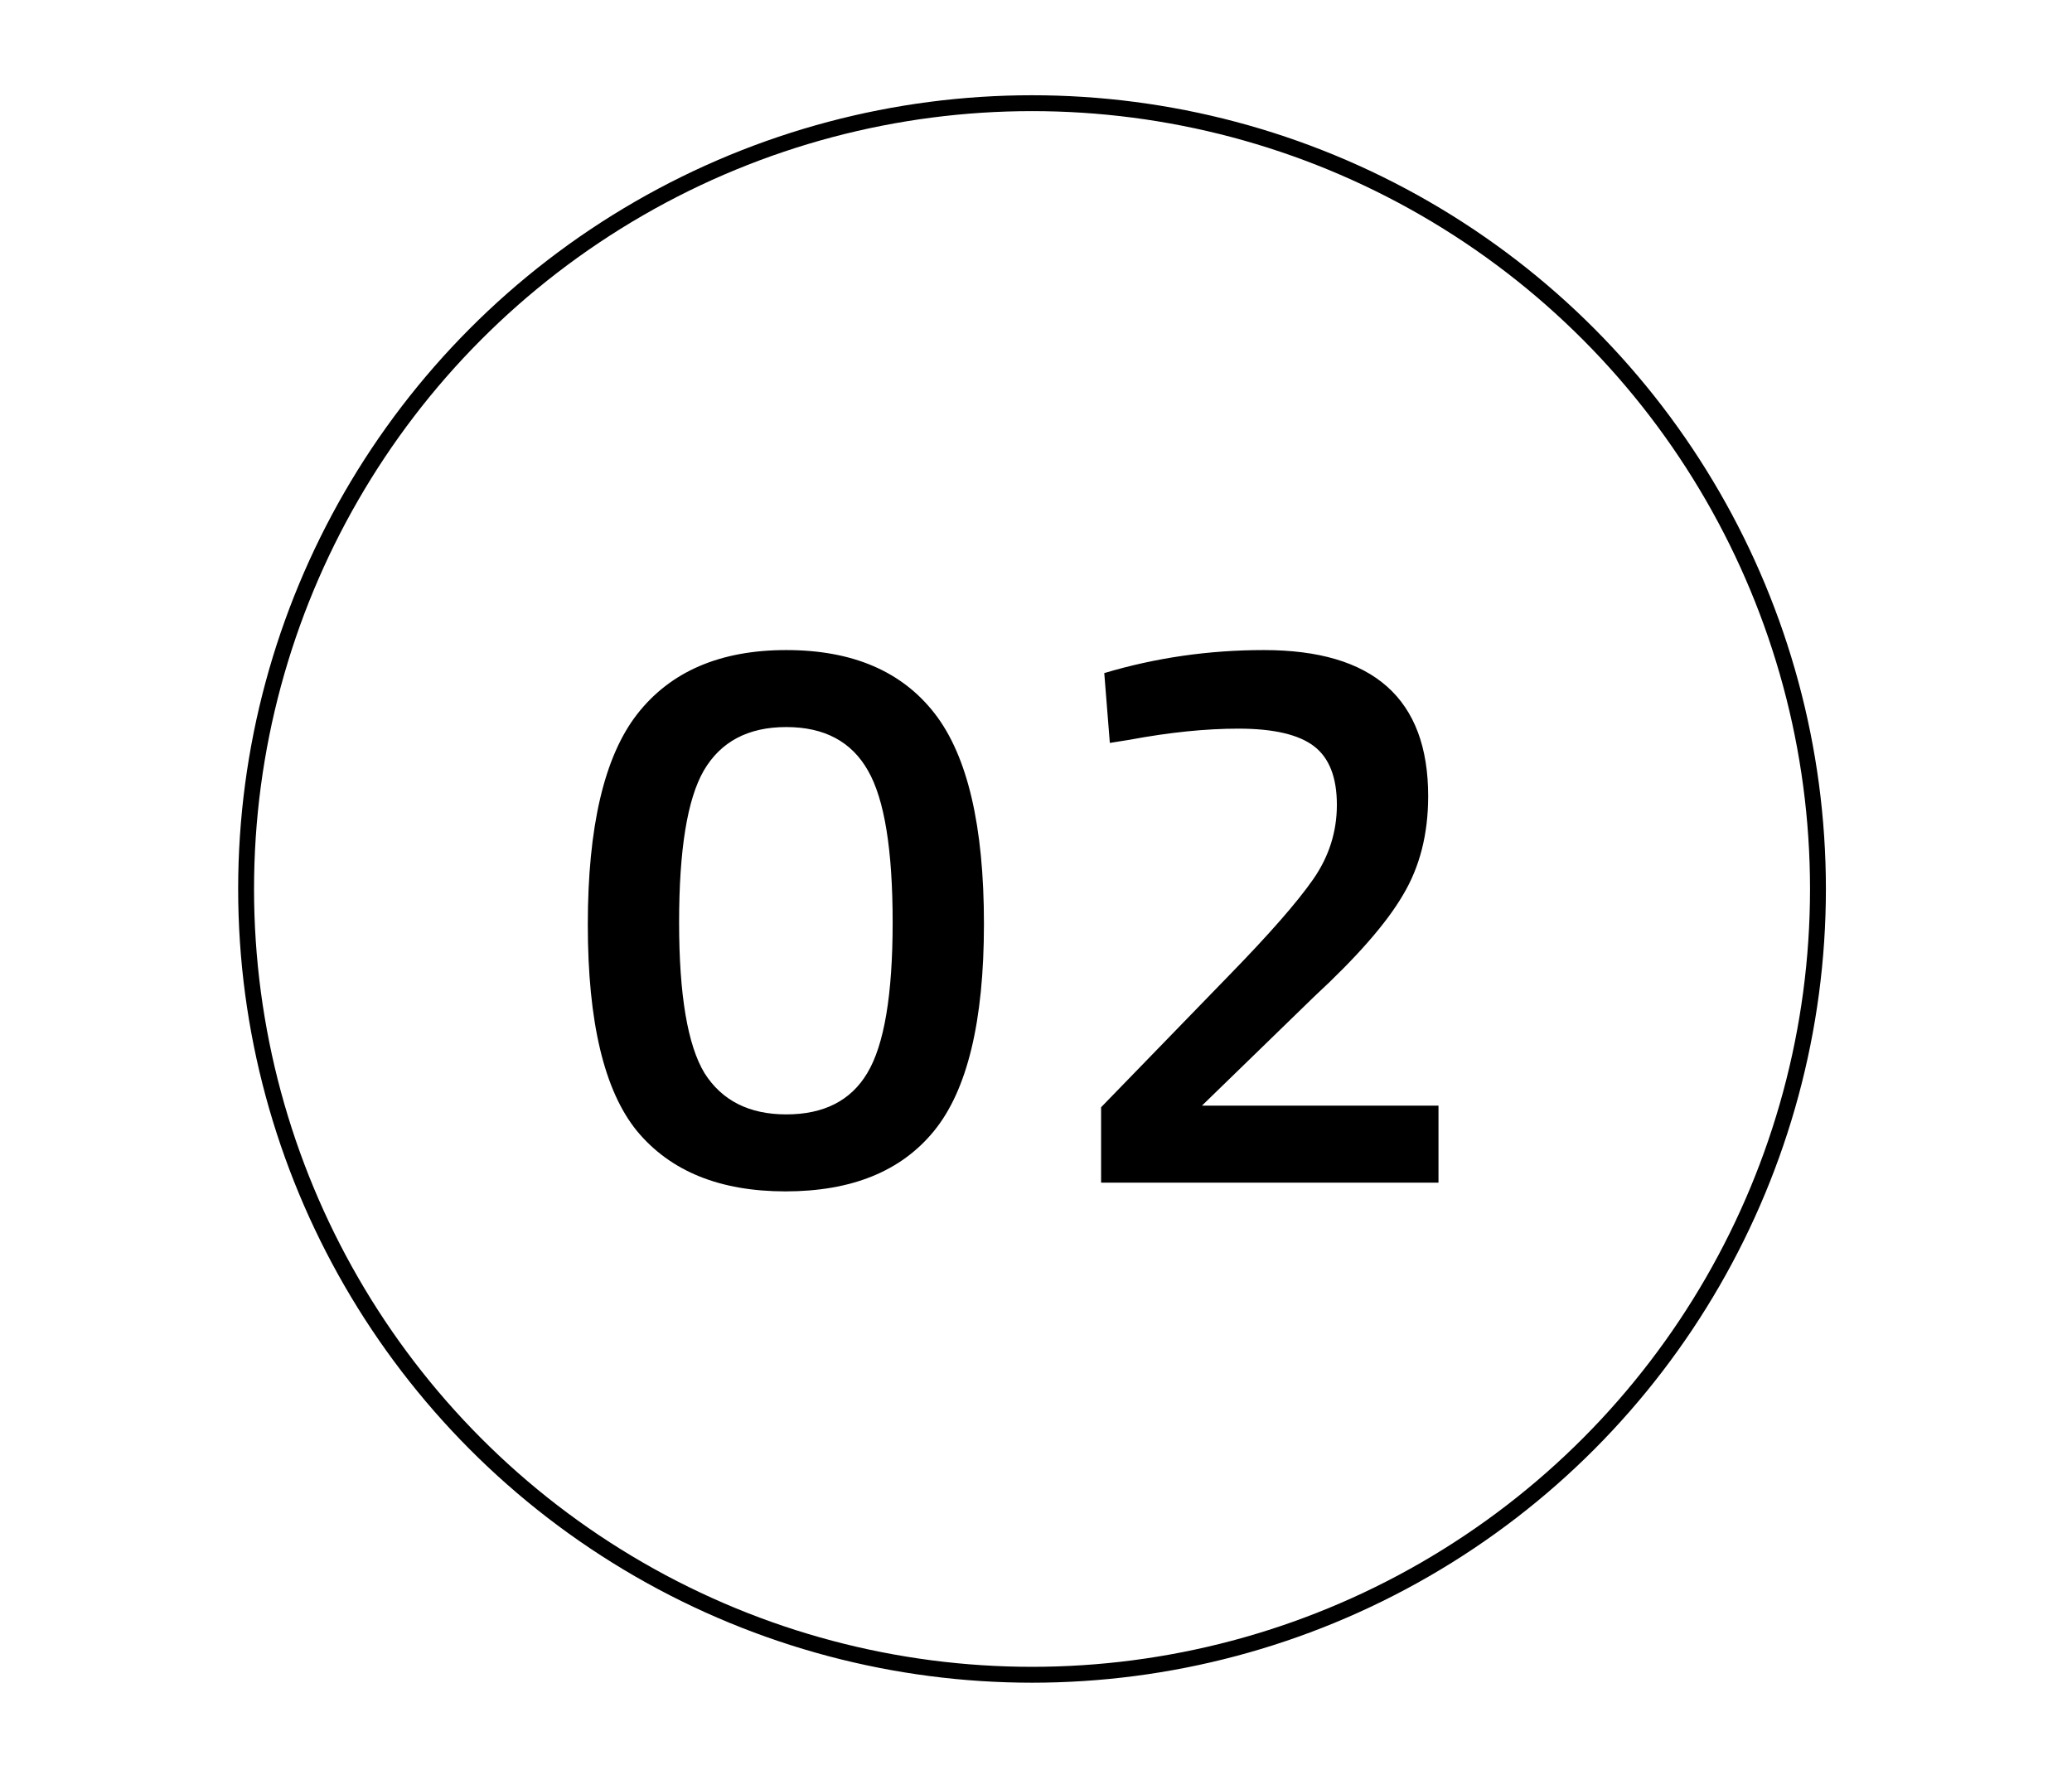 <svg xmlns="http://www.w3.org/2000/svg" width="261" height="223" viewBox="0 0 261 223" fill="none"><path d="M80.243 90C84.443 84.6 90.71 81.9 99.043 81.9C107.376 81.9 113.61 84.567 117.743 89.9C121.876 95.233 123.943 104.067 123.943 116.4C123.943 128.667 121.843 137.367 117.643 142.5C113.51 147.567 107.276 150.1 98.943 150.1C90.676 150.1 84.443 147.567 80.243 142.5C76.11 137.433 74.043 128.767 74.043 116.5C74.043 104.167 76.11 95.333 80.243 90ZM109.343 97.1C107.276 93.433 103.843 91.6 99.043 91.6C94.243 91.6 90.776 93.433 88.643 97.1C86.576 100.7 85.543 107.067 85.543 116.2C85.543 125.333 86.61 131.667 88.743 135.2C90.943 138.667 94.376 140.4 99.043 140.4C103.776 140.4 107.176 138.667 109.243 135.2C111.376 131.667 112.443 125.333 112.443 116.2C112.443 107.067 111.41 100.7 109.343 97.1ZM181.2 149H138.7V139.5L155 122.7C159.933 117.633 163.4 113.667 165.4 110.8C167.4 107.933 168.4 104.8 168.4 101.4C168.4 97.933 167.433 95.467 165.5 94C163.567 92.533 160.4 91.8 156 91.8C151.867 91.8 147.3 92.267 142.3 93.2L139.8 93.6L139.1 84.8C145.567 82.867 152.267 81.9 159.2 81.9C173 81.9 179.9 88.033 179.9 100.3C179.9 105.1 178.833 109.267 176.7 112.8C174.633 116.333 170.9 120.6 165.5 125.6L151.4 139.3H181.2V149Z" fill="black"></path><circle cx="130" cy="112" r="99" stroke="black" stroke-width="2"></circle></svg>